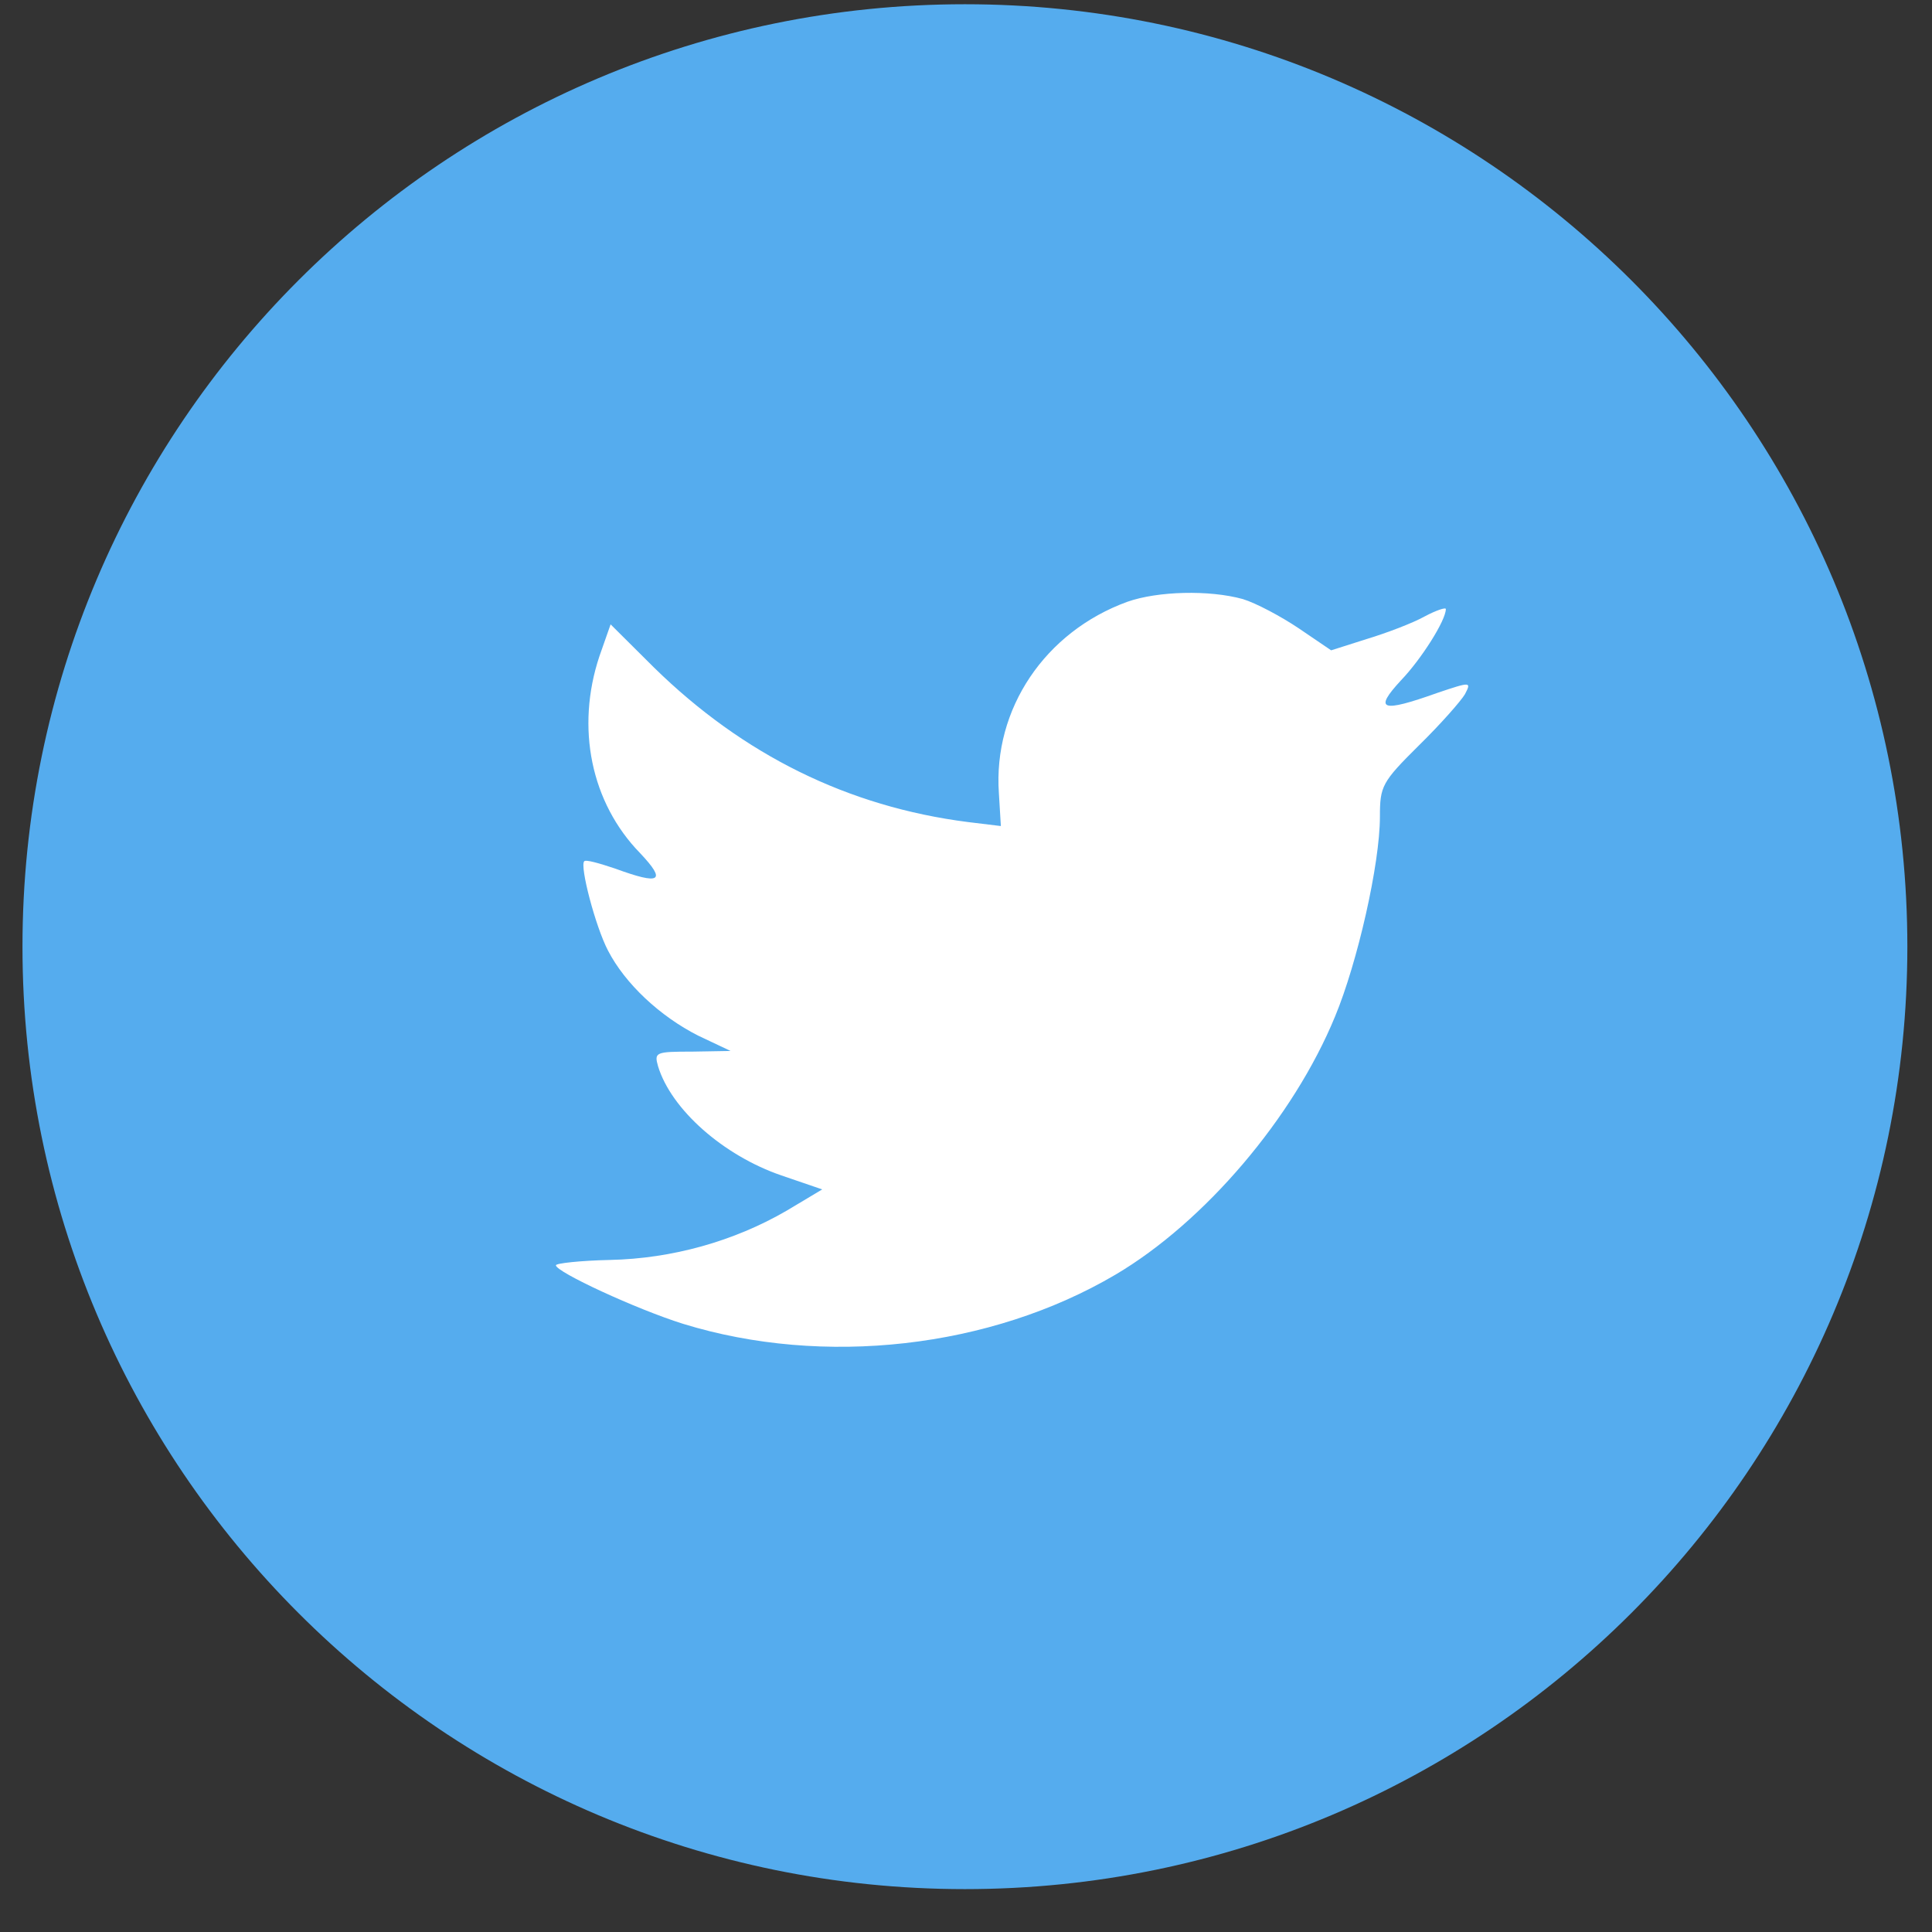 <svg width="41" height="41" viewBox="0 0 41 41" fill="none" xmlns="http://www.w3.org/2000/svg">
<rect x="0" y="0" width="41" height="41" fill="#333333" stroke="none"/>
<path fill-rule="evenodd" clip-rule="evenodd" d="M0.477 20.09C0.477 9.044 9.431 0.09 20.477 0.09C31.522 0.09 40.477 9.044 40.477 20.09C40.477 31.136 31.522 40.09 20.477 40.09C9.431 40.09 0.477 31.136 0.477 20.09Z" fill="#55ACEE"/>
<path fill-rule="evenodd" clip-rule="evenodd" d="M21.198 16.837L21.24 17.53L20.54 17.445C17.994 17.12 15.77 16.018 13.881 14.168L12.958 13.25L12.72 13.928C12.217 15.439 12.538 17.035 13.588 18.109C14.147 18.702 14.021 18.787 13.056 18.433C12.72 18.32 12.426 18.236 12.398 18.278C12.3 18.377 12.636 19.662 12.902 20.171C13.266 20.877 14.007 21.569 14.819 21.979L15.504 22.303L14.693 22.317C13.909 22.317 13.881 22.331 13.965 22.628C14.245 23.546 15.35 24.521 16.581 24.944L17.449 25.241L16.693 25.693C15.574 26.343 14.259 26.71 12.944 26.738C12.315 26.752 11.797 26.809 11.797 26.851C11.797 26.992 13.504 27.783 14.497 28.094C17.477 29.012 21.016 28.616 23.674 27.049C25.563 25.933 27.451 23.716 28.333 21.569C28.808 20.425 29.284 18.335 29.284 17.332C29.284 16.682 29.326 16.598 30.109 15.821C30.571 15.369 31.005 14.874 31.088 14.733C31.228 14.465 31.214 14.465 30.501 14.705C29.312 15.129 29.144 15.072 29.732 14.437C30.165 13.985 30.683 13.165 30.683 12.925C30.683 12.883 30.473 12.954 30.235 13.081C29.983 13.222 29.424 13.434 29.004 13.561L28.249 13.801L27.563 13.335C27.185 13.081 26.654 12.798 26.374 12.713C25.661 12.516 24.569 12.544 23.926 12.77C22.177 13.406 21.072 15.044 21.198 16.837Z" fill="white"/>
</svg>
